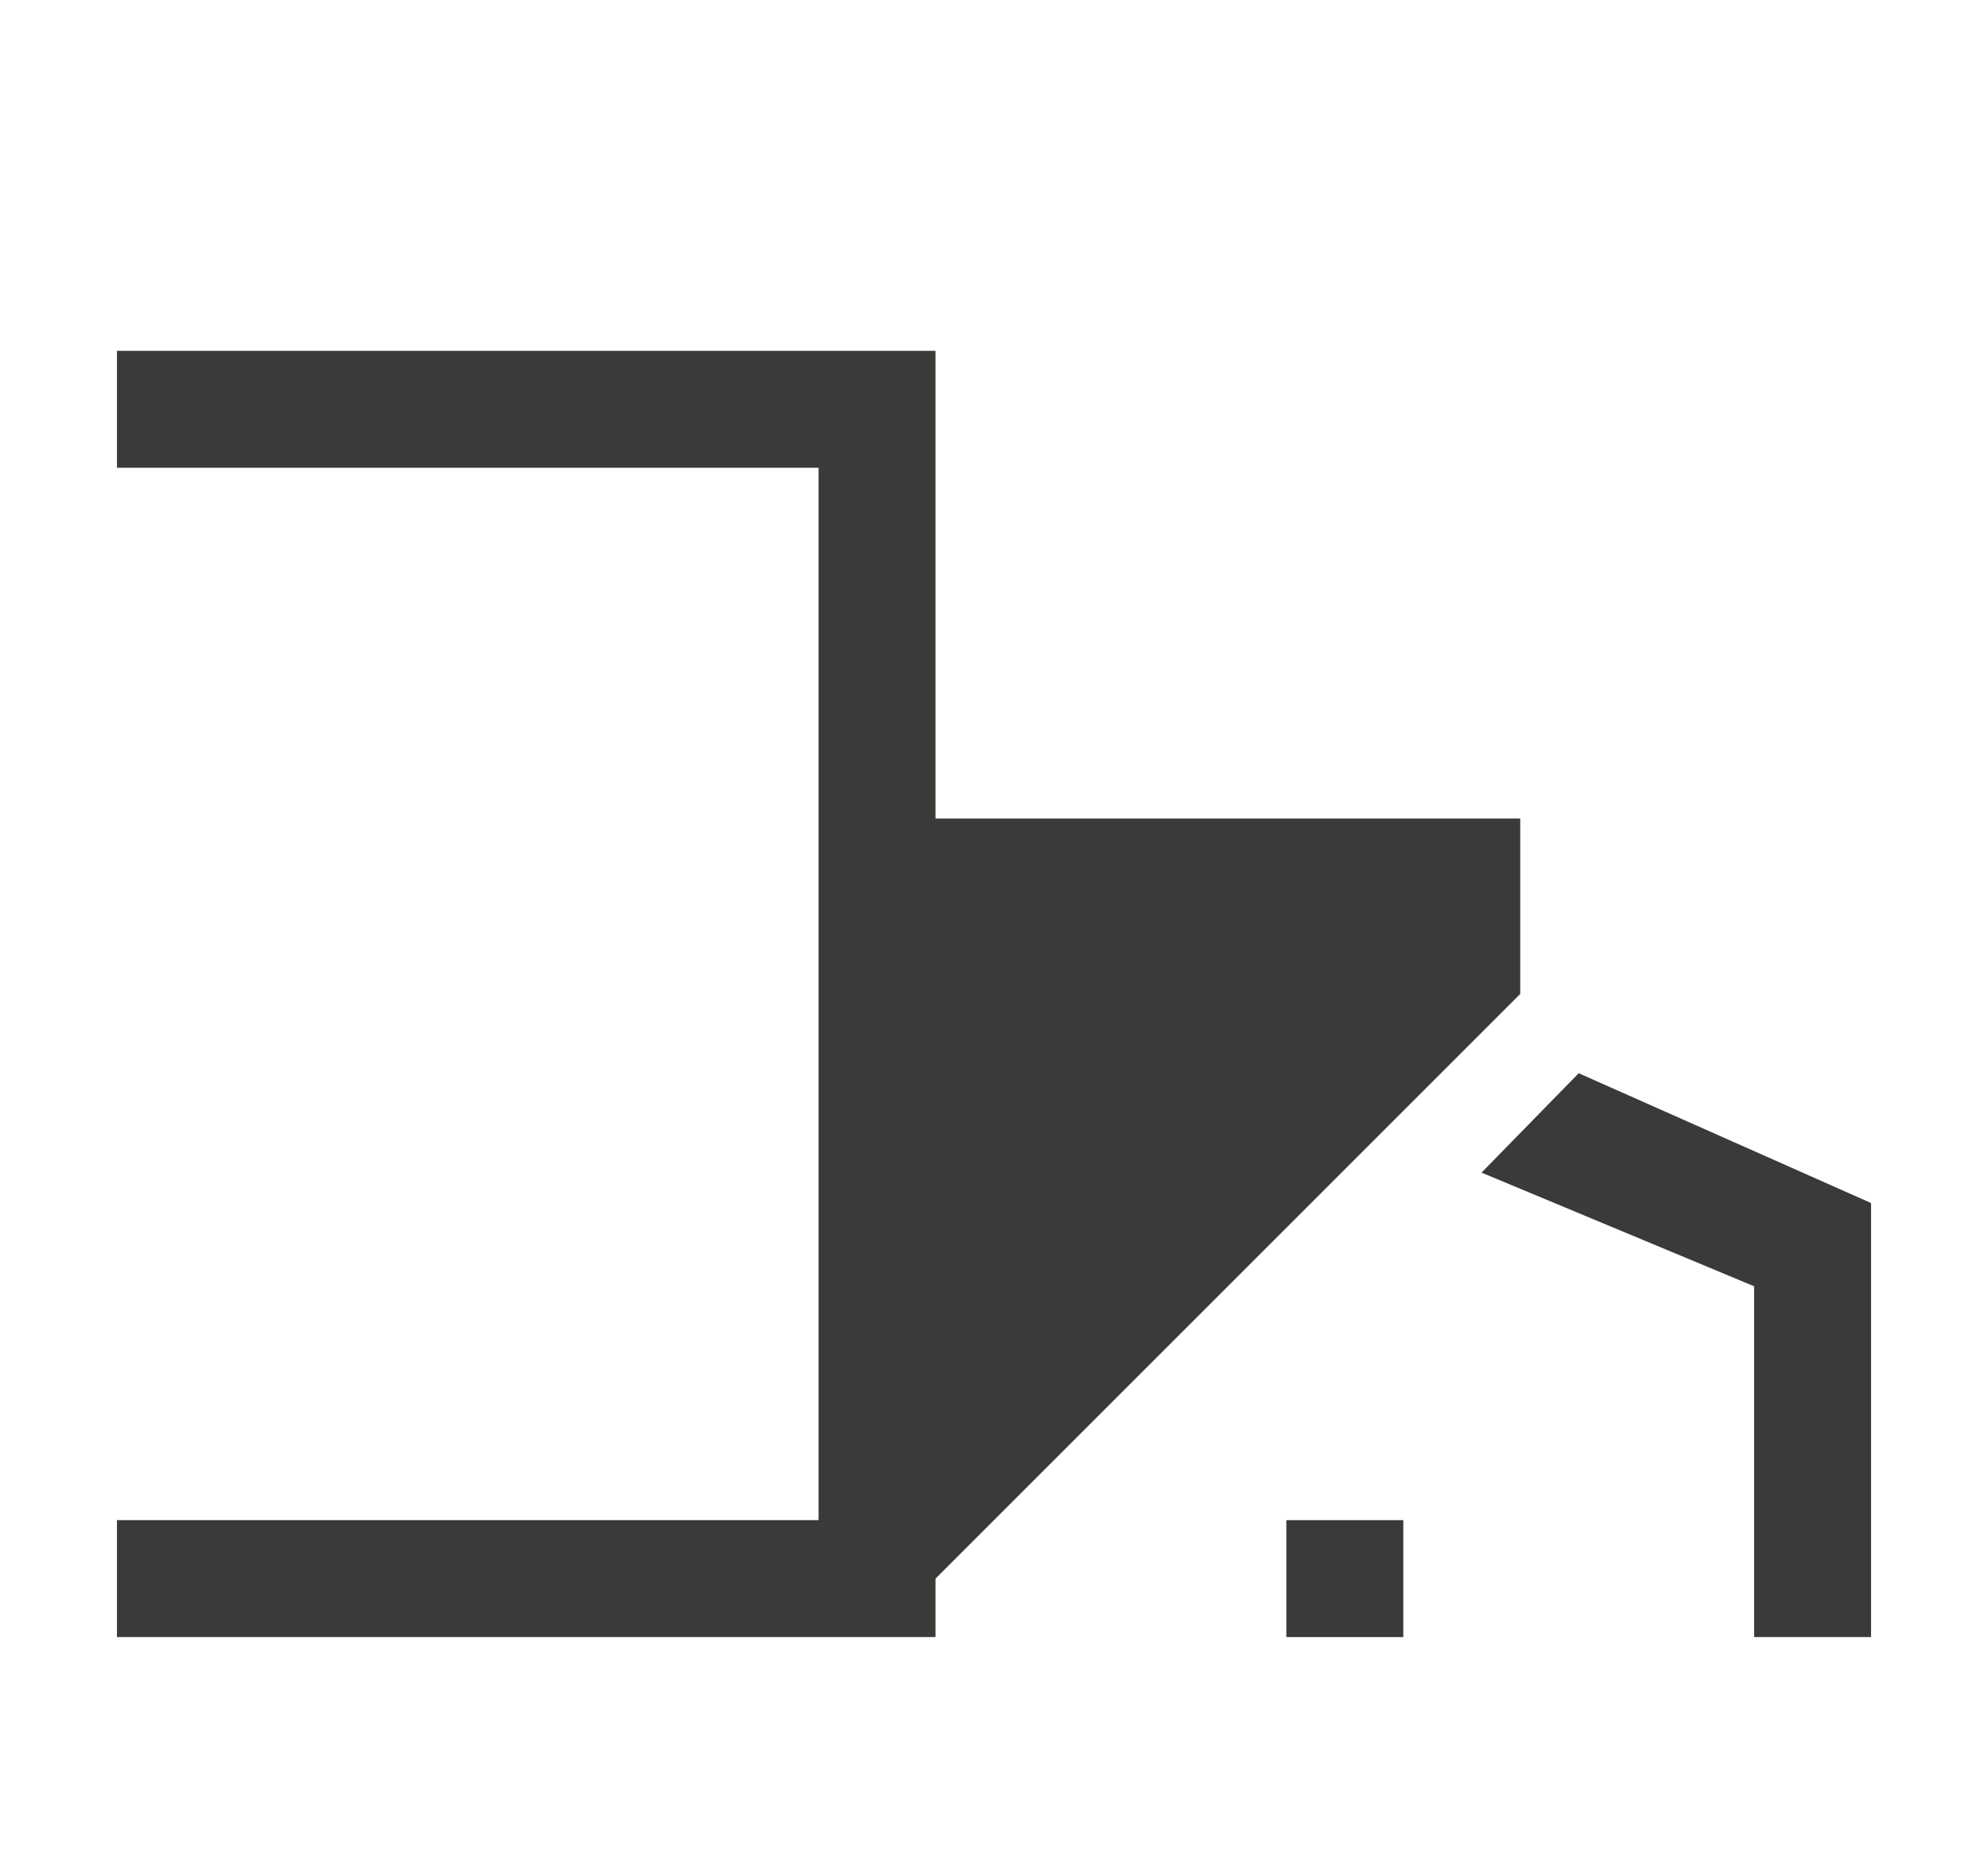 <svg height="16" viewBox="0 0 17 16" width="17" xmlns="http://www.w3.org/2000/svg"><g fill="#3a3a38" transform="translate(-5)"><path d="m0 3v1h6v9h-6v1h7v-.5-.5-9-.5-.5z" transform="translate(6)"/><path d="m12.5 14 5.5-5.5v-1.5h-5.5z"/><path d="m11.669 10.028 2.331.972v3h1v-2.898-.814l-2.5-1.11z" transform="translate(6)"/><path d="m16 13h1v1h-1z"/></g></svg>